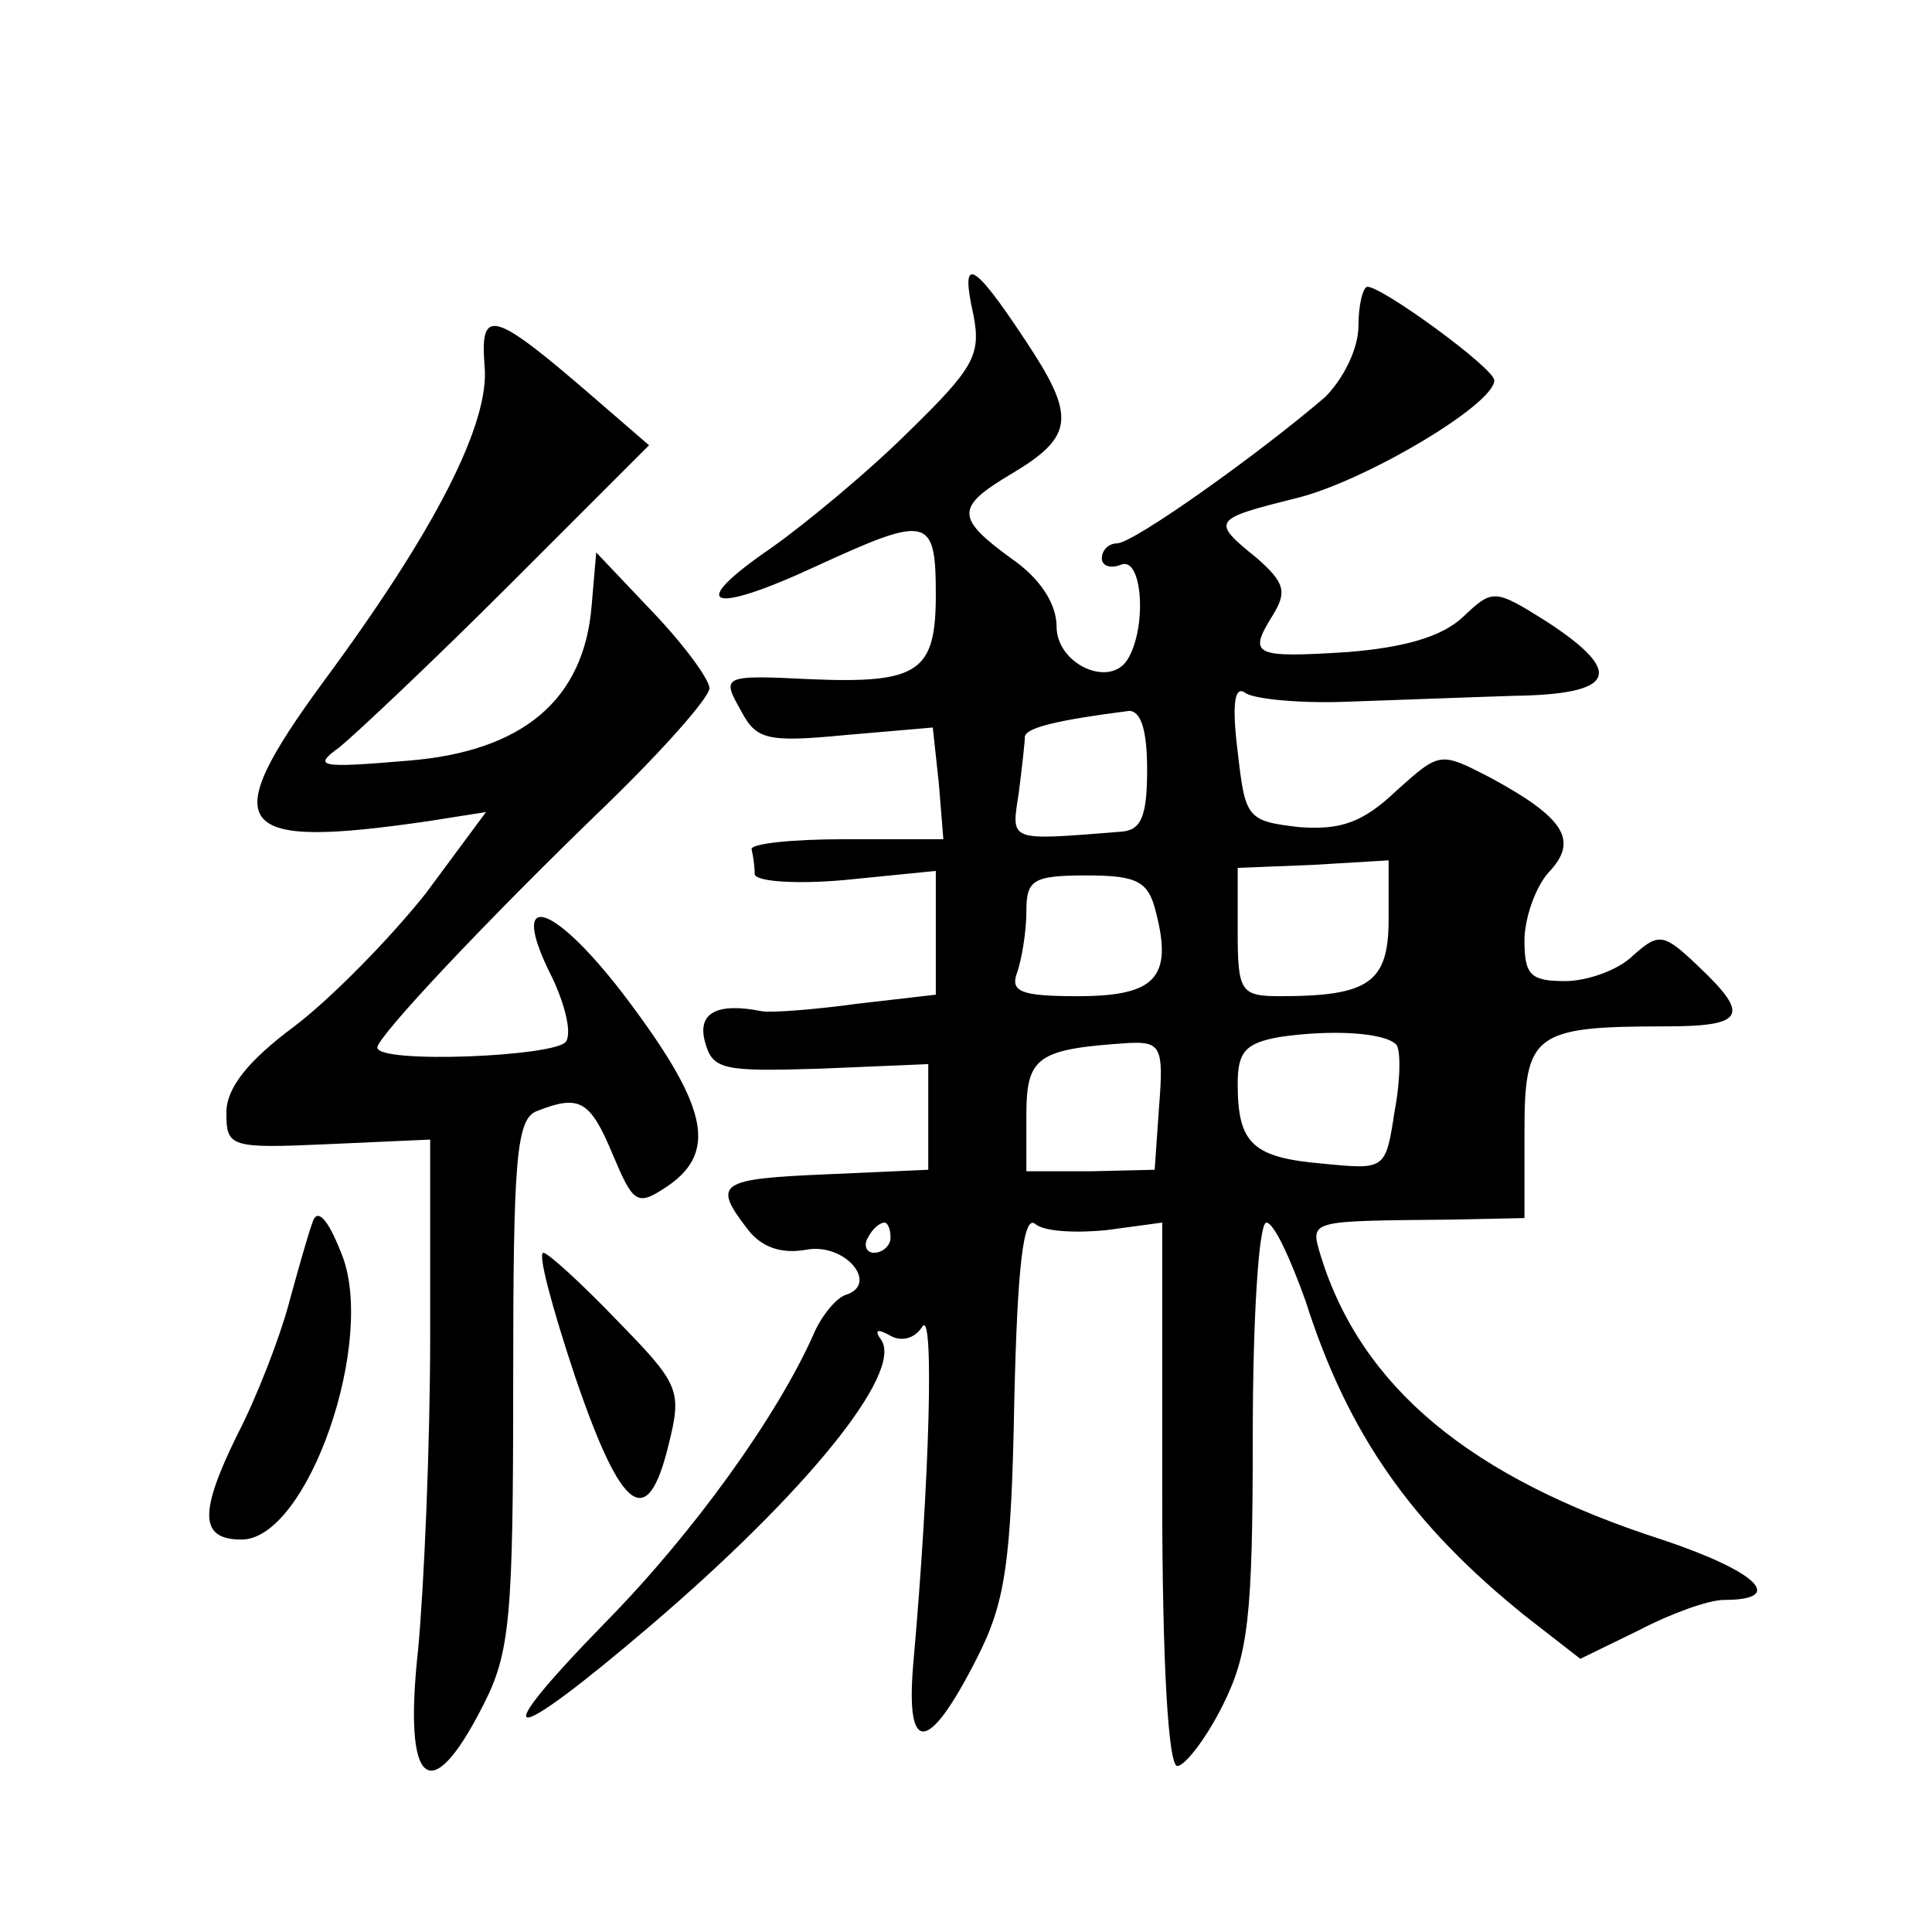 <?xml version="1.0" standalone="no"?>
<!DOCTYPE svg PUBLIC "-//W3C//DTD SVG 20010904//EN"
 "http://www.w3.org/TR/2001/REC-SVG-20010904/DTD/svg10.dtd">
<svg version="1.0" xmlns="http://www.w3.org/2000/svg"
 width="128pt" height="128pt" viewBox="0 0 128 128"
 preserveAspectRatio="xMidYMid meet">
<g transform="translate(0,128) scale(0.1,-0.1)"
fill="#0" stroke="none">
<path d="M645 1071 c5 -26 0 -35 -42 -76 -26 -26 -68 -61 -92 -78 -57 -39 -41 -45
30 -12 74 34 79 33 79 -19 0 -51 -11 -59 -83 -56 -59 3 -59 2 -46 -21 10 -19 17
-21 69 -16 l58 5 4 -37 3 -37 -65 0 c-36 0 -64 -3 -62 -7 1 -4 2 -11 2 -16 0 -5
27 -7 60 -4 l60 6 0 -41 0 -41 -52 -6 c-29 -4 -57 -6 -63 -5 -30 6 -43 -1 -38 -20
5 -19 12 -20 77 -18 l71 3 0 -35 0 -35 -67 -3 c-72 -3 -76 -6 -53 -36 9 -12 22
-17 39 -14 26 5 49 -23 26 -30 -6 -2 -16 -14 -21 -26 -24 -54 -79 -131 -138 -191
-81 -83 -66 -84 30 -2 103 88 167 167 153 189 -5 7 -3 8 6 3 7 -4 16 -2 21 6 8
13 5 -101 -6 -224 -5 -60 10 -59 42 4 19 37 23 63 25 171 2 88 6 124 14 117 6 -5
27 -6 47 -4 l37 5 0 -180 c0 -111 4 -180 10 -180 5 0 19 18 30 40 17 34 20 58 20
180 0 77 4 140 9 140 5 0 16 -24 26 -52 28 -88 70 -148 146 -209 l36 -28 39 19
c21 11 46 20 56 20 42 0 22 19 -41 40 -127 41 -199 101 -226 188 -7 24 -9 23 88
24 l47 1 0 57 c0 65 6 70 93 70 53 0 57 7 22 40 -23 22 -26 22 -43 7 -10 -10 -31
-17 -45 -17 -23 0 -27 4 -27 27 0 14 7 35 16 45 20 21 11 36 -39 63 -33 17 -33
17 -62 -9 -22 -21 -37 -26 -64 -24 -35 4 -36 6 -41 50 -4 32 -2 44 5 39 5 -4 35
-7 65 -6 30 1 81 3 113 4 67 1 74 15 22 49 -35 22 -36 22 -56 3 -14 -13 -39 -20
-76 -23 -63 -4 -66 -2 -50 24 10 16 8 22 -10 38 -31 25 -30 26 26 40 45 11 131
62 131 78 0 8 -74 62 -84 62 -3 0 -6 -12 -6 -26 0 -15 -10 -35 -22 -47 -43 -37
-127 -97 -138 -97 -5 0 -10 -4 -10 -10 0 -5 6 -7 13 -4 14 5 17 -42 4 -63 -12 -19
-47 -3 -47 22 0 15 -11 32 -30 45 -37 27 -37 34 0 56 42 25 43 38 9 89 -35 53 -43
56 -34 16z m115 -301 c0 -31 -4 -40 -17 -41 -76 -6 -73 -7 -68 26 2 16 4 33 4 37
1 6 22 11 69 17 8 0 12 -13 12 -39z m160 -99 c0 -42 -13 -51 -72 -51 -26 0 -28
3 -28 43 l0 42 50 2 50 3 0 -39z m-154 4 c11 -43 -1 -55 -52 -55 -38 0 -45 3 -40
16 3 9 6 27 6 40 0 21 4 24 40 24 34 0 41 -4 46 -25z m159 -87 c3 -3 3 -23 -1 -44
-6 -39 -6 -39 -47 -35 -47 4 -57 13 -57 53 0 21 5 27 28 31 34 5 69 3 77 -5z m-157
-40 l-3 -43 -42 -1 -43 0 0 37 c0 39 7 44 68 48 21 1 23 -3 20 -41z m-178 -88 c0
-5 -5 -10 -11 -10 -5 0 -7 5 -4 10 3 6 8 10 11 10 2 0 4 -4 4 -10z M321 1038 c4
-38 -33 -110 -107 -210 -71 -97 -60 -111 70 -92 l38 6 -40 -54 c-23 -29 -62 -69
-87 -88 -31 -23 -45 -41 -45 -57 0 -23 2 -24 68 -21 l67 3 0 -130 c0 -72 -4 -165
-8 -208 -10 -91 8 -106 43 -37 18 35 20 58 20 214 0 149 2 175 16 180 28 11 35
7 50 -29 13 -31 16 -34 33 -23 37 23 31 53 -22 124 -50 67 -82 77 -51 16 8 -17
13 -36 9 -42 -6 -10 -125 -15 -125 -4 0 7 70 82 153 162 37 36 67 70 67 76 0 6
-17 29 -38 51 l-37 39 -3 -35 c-5 -63 -46 -97 -122 -103 -59 -5 -63 -4 -45 9 11
9 62 57 113 108 l92 92 -37 32 c-66 57 -75 60 -72 21z M207 470 c-3 -8 -10 -33
-16 -55 -6 -22 -21 -61 -34 -86 -25 -51 -25 -69 3 -69 44 0 90 133 66 190 -9 23
-16 30 -19 20z M381 368 c31 -91 48 -103 62 -45 9 36 7 40 -34 82 -24 25 -46 45
-49 45 -4 0 6 -37 21 -82z"/>
</g>
</svg>
